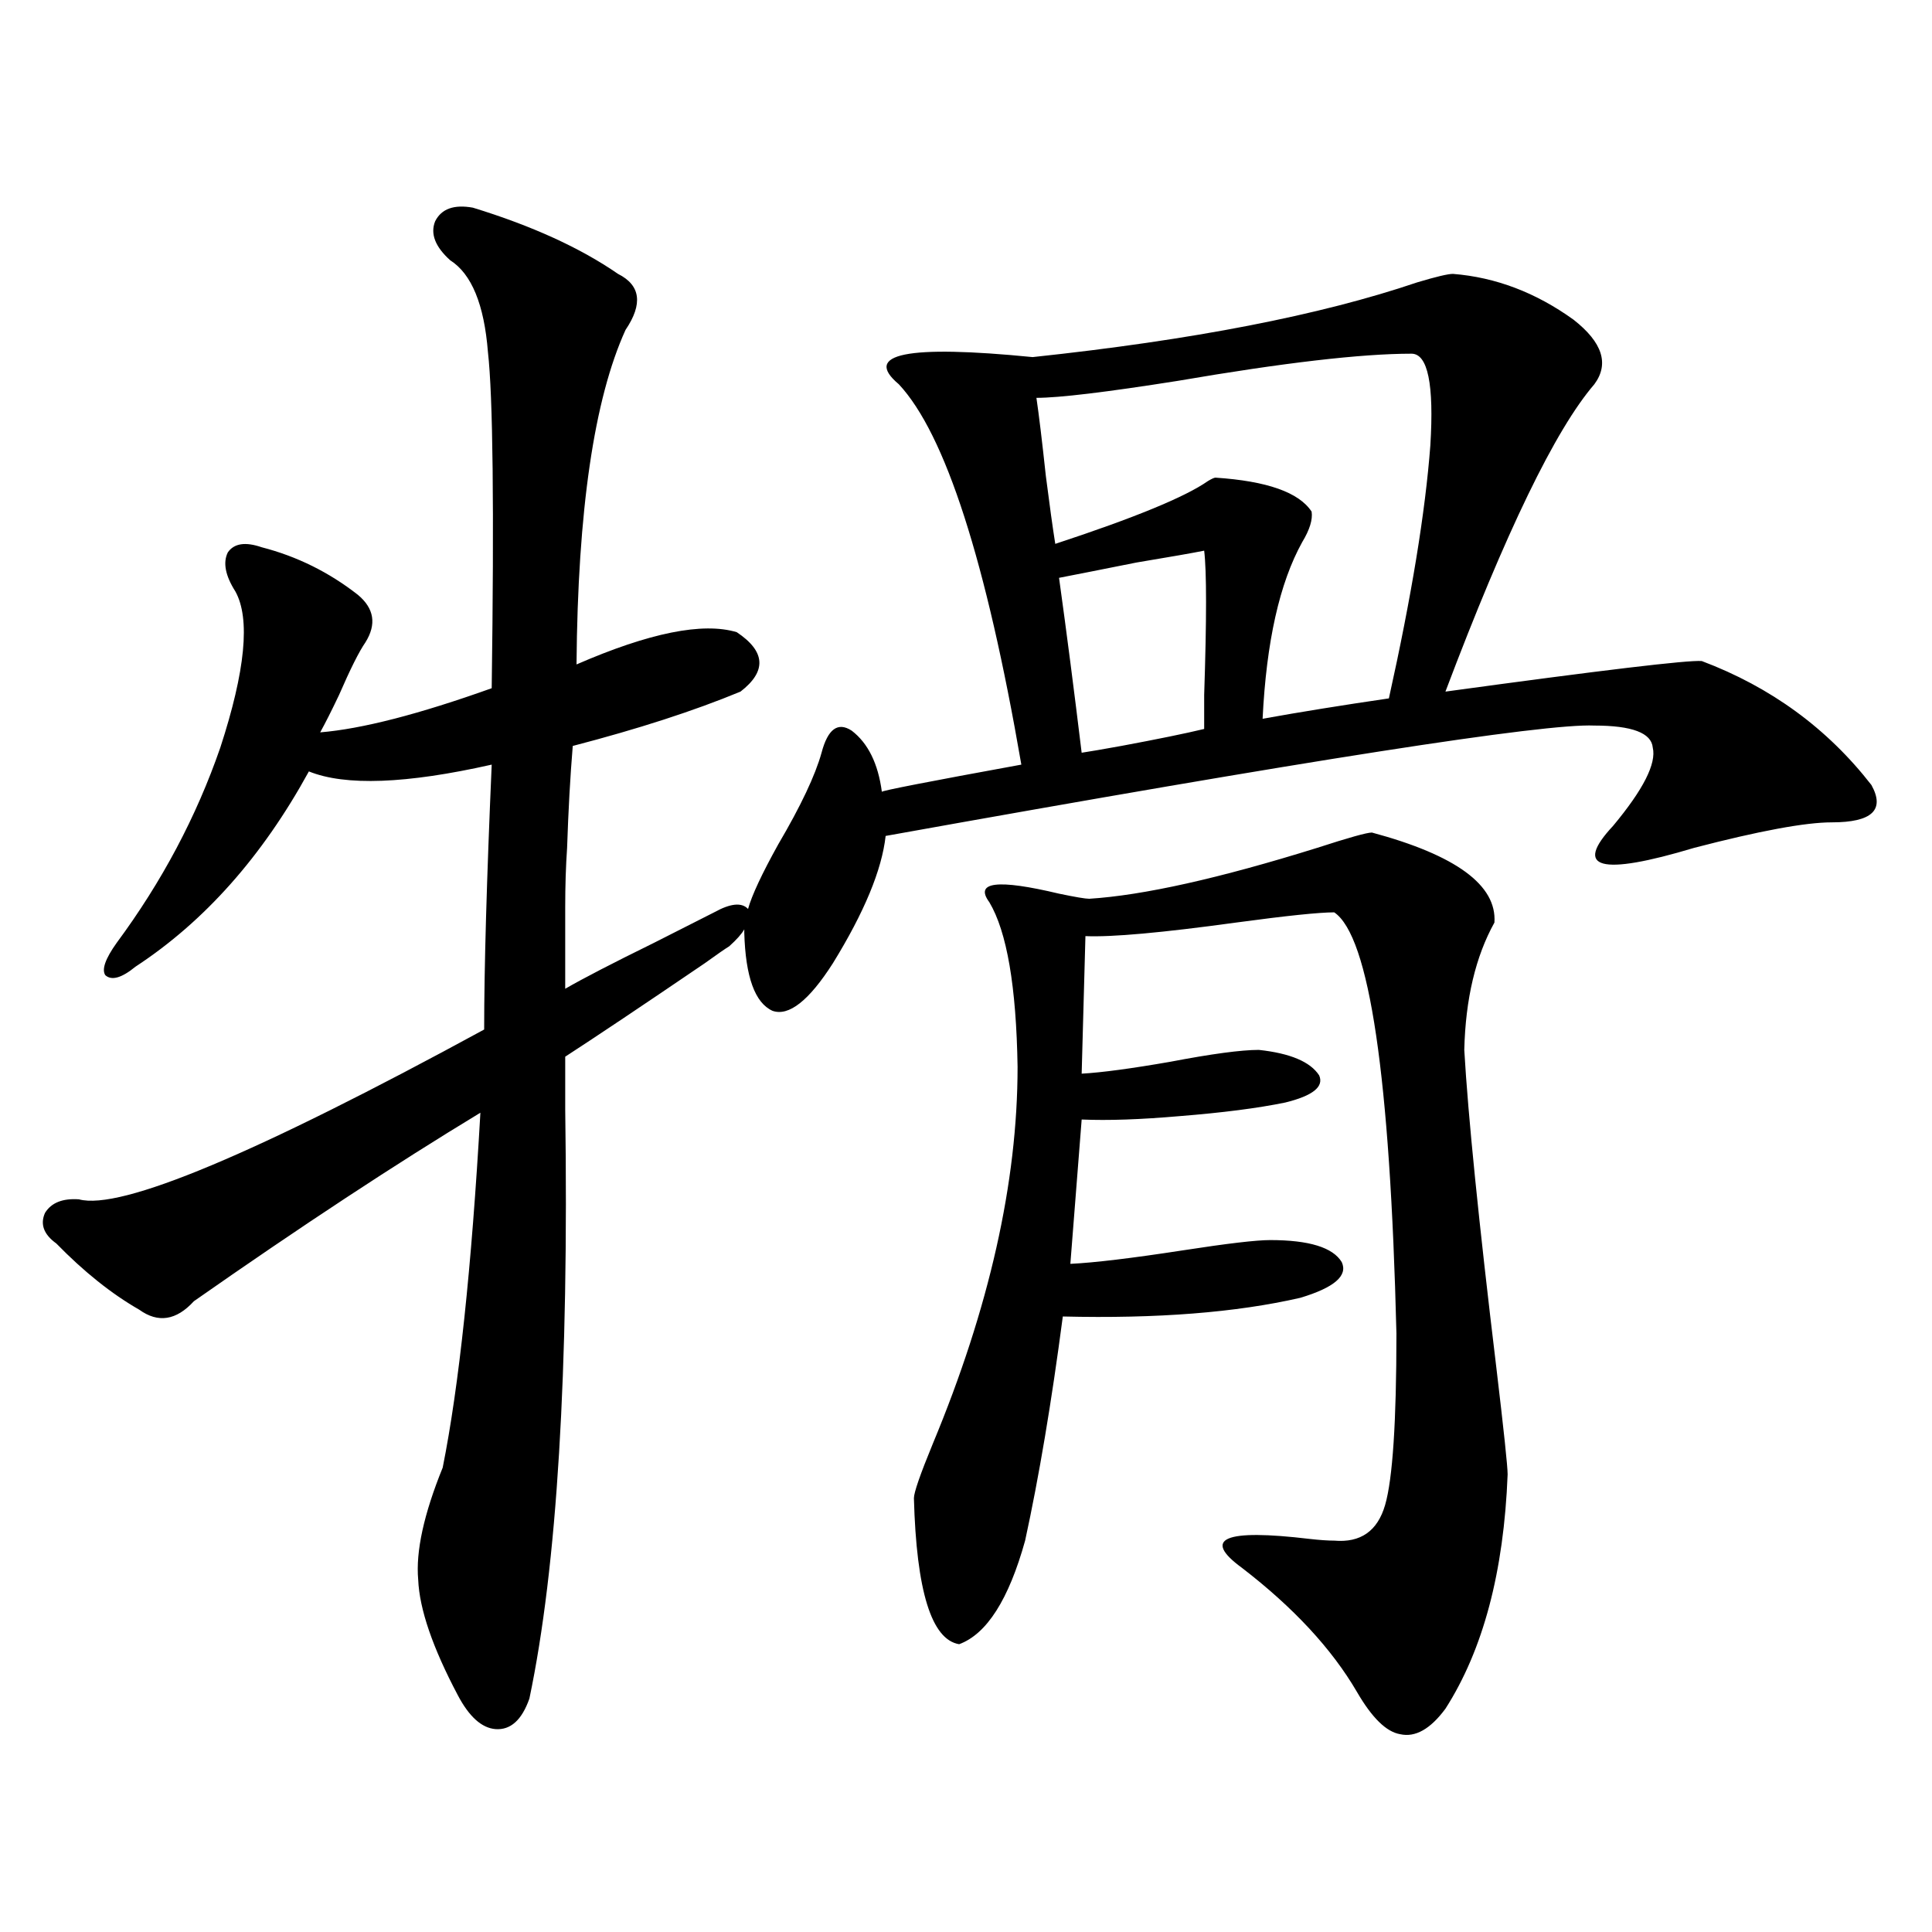 <?xml version="1.0" encoding="utf-8"?>
<!-- Generator: Adobe Illustrator 16.0.0, SVG Export Plug-In . SVG Version: 6.00 Build 0)  -->
<!DOCTYPE svg PUBLIC "-//W3C//DTD SVG 1.1//EN" "http://www.w3.org/Graphics/SVG/1.1/DTD/svg11.dtd">
<svg version="1.1" id="图层_1" xmlns="http://www.w3.org/2000/svg" xmlns:xlink="http://www.w3.org/1999/xlink" x="0px" y="0px"
	 width="1000px" height="1000px" viewBox="0 0 1000 1000" enable-background="new 0 0 1000 1000" xml:space="preserve">
<path d="M244.75,107.484c30.563,9.38,55.608,20.806,75.12,34.277c11.707,5.864,13.003,15.532,3.902,29.004
	c-16.265,35.747-24.725,93.466-25.365,173.145c37.713-16.397,65.364-21.973,82.925-16.699c14.954,9.97,15.609,20.215,1.951,30.762
	c-24.069,9.97-53.017,19.336-86.827,28.125c-1.311,15.82-2.286,33.398-2.927,52.734c-0.655,9.38-0.976,19.638-0.976,30.762
	c0,9.97,0,24.032,0,42.188c9.101-5.273,24.39-13.184,45.853-23.73c14.954-7.608,25.365-12.882,31.219-15.82
	c8.445-4.683,14.299-5.273,17.561-1.758c1.951-7.031,7.149-18.155,15.609-33.398c11.707-19.913,19.177-35.733,22.438-47.461
	c3.247-12.305,8.445-16.108,15.609-11.426c8.445,6.454,13.658,17.001,15.609,31.641c0-0.577,24.055-5.273,72.193-14.063
	c-18.216-105.469-39.358-171.085-63.413-196.875c-18.871-15.82,4.223-20.503,69.267-14.063c82.59-8.789,148.93-21.671,199.02-38.672
	c9.756-2.925,15.93-4.395,18.536-4.395c22.104,1.758,42.926,9.668,62.438,23.73c14.954,11.728,18.536,22.852,10.731,33.398
	c-20.167,23.442-45.853,76.465-77.071,159.082c81.294-11.124,125.516-16.397,132.68-15.82c35.762,13.485,65.029,34.868,87.803,64.16
	c7.149,12.896,0.32,19.336-20.487,19.336c-13.658,0-37.407,4.395-71.218,13.184c-48.779,14.653-62.772,10.849-41.95-11.426
	c15.609-18.745,22.438-32.218,20.487-40.43c-0.655-7.608-10.731-11.426-30.243-11.426c-26.021-1.167-148.289,17.88-366.82,57.129
	c-1.951,17.578-11.066,39.551-27.316,65.918c-12.362,19.336-22.773,27.548-31.219,24.609c-9.115-4.093-13.993-17.578-14.634-40.43
	v-1.758c-1.311,2.349-3.902,5.273-7.805,8.789c-1.951,1.181-6.188,4.106-12.683,8.789c-31.874,21.685-55.943,37.793-72.193,48.34
	c0,5.864,0,14.941,0,27.246c1.951,135.352-4.237,237.017-18.536,304.98c-3.902,11.124-9.756,16.397-17.561,15.82
	c-7.164-0.591-13.658-6.454-19.512-17.578c-13.018-24.609-19.847-44.536-20.487-59.766c-1.311-14.64,2.927-33.976,12.683-58.008
	c8.445-42.188,14.954-103.409,19.512-183.691c-43.581,26.367-93.016,58.887-148.289,97.559c-9.115,9.97-18.536,11.426-28.292,4.395
	c-14.313-8.198-28.627-19.624-42.926-34.277c-6.509-4.683-8.46-9.956-5.854-15.82c3.247-5.273,9.101-7.608,17.561-7.031
	c21.463,5.864,91.37-23.429,209.751-87.891c0-31.641,1.296-77.344,3.902-137.109c-44.236,9.97-75.775,11.138-94.632,3.516
	c-24.069,43.945-53.992,77.646-89.754,101.074c-7.164,5.864-12.362,7.333-15.609,4.395c-1.951-2.925,0-8.487,5.854-16.699
	c23.414-31.641,41.295-65.327,53.657-101.074c13.003-39.839,15.609-66.797,7.805-80.859c-5.213-8.198-6.509-14.941-3.902-20.215
	c3.247-4.683,9.101-5.562,17.561-2.637c18.201,4.696,34.786,12.896,49.755,24.609c8.445,7.031,9.756,15.243,3.902,24.609
	c-3.262,4.696-7.805,13.774-13.658,27.246c-3.902,8.212-7.164,14.653-9.756,19.336c21.463-1.758,51.051-9.366,88.778-22.852
	c1.296-93.164,0.641-151.172-1.951-174.023c-1.951-24.609-8.46-40.43-19.512-47.461c-7.805-7.031-10.411-13.761-7.805-20.215
	C228.485,108.075,234.994,105.727,244.75,107.484z M710.104,430.922c43.566,11.728,64.709,27.246,63.413,46.582
	c-9.756,17.578-14.969,39.551-15.609,65.918c1.951,33.989,7.47,88.77,16.585,164.355c3.902,32.821,5.854,51.278,5.854,55.371
	c-1.951,50.399-12.683,90.815-32.194,121.289c-7.805,10.547-15.609,14.941-23.414,13.184c-7.164-1.181-14.634-8.501-22.438-21.973
	c-13.018-22.274-32.85-43.657-59.511-64.16c-20.822-15.229-9.115-20.215,35.121-14.941c5.198,0.591,9.421,0.879,12.683,0.879
	c13.658,1.181,22.438-4.972,26.341-18.457c3.902-13.472,5.854-43.066,5.854-88.77c-3.262-133.003-13.993-205.664-32.194-217.969
	c-7.805,0-24.725,1.758-50.73,5.273c-38.383,5.273-64.389,7.622-78.047,7.031l-1.951,71.191c10.396-0.577,25.686-2.637,45.853-6.152
	c21.463-4.093,36.737-6.152,45.853-6.152c16.25,1.758,26.661,6.152,31.219,13.184c2.592,5.864-3.262,10.547-17.561,14.063
	c-14.313,2.938-32.529,5.273-54.633,7.031c-20.167,1.758-37.072,2.349-50.73,1.758l-5.854,74.707
	c12.348-0.577,31.859-2.925,58.535-7.031c22.759-3.516,37.713-5.273,44.877-5.273c20.152,0,32.515,3.817,37.072,11.426
	c3.247,7.031-3.902,13.184-21.463,18.457c-33.17,7.622-74.145,10.849-122.924,9.668c-5.854,44.536-12.362,83.208-19.512,116.016
	c-8.46,30.46-19.847,48.34-34.146,53.613c-14.313-2.349-22.118-27.548-23.414-75.586c0-2.925,3.247-12.305,9.756-28.125
	c29.268-70.313,43.901-135.352,43.901-195.117c-0.655-41.597-5.533-70.011-14.634-85.254c-7.805-10.547,4.223-12.003,36.097-4.395
	c8.445,1.758,13.658,2.637,15.609,2.637c27.957-1.758,67.315-10.547,118.046-26.367
	C698.063,433.559,707.498,430.922,710.104,430.922z M730.592,183.07c-26.021,0-66.34,4.696-120.973,14.063
	c-37.072,5.864-61.462,8.789-73.169,8.789c1.296,8.789,2.927,22.274,4.878,40.43c1.951,15.243,3.567,26.958,4.878,35.156
	c40.975-13.472,67.315-24.308,79.022-32.52c1.951-1.167,3.247-1.758,3.902-1.758c26.661,1.758,43.246,7.622,49.755,17.578
	c0.641,4.106-0.976,9.38-4.878,15.82c-11.707,21.094-18.536,51.567-20.487,91.406c19.512-3.516,41.295-7.031,65.364-10.547
	c11.707-52.734,18.856-96.378,21.463-130.957C742.299,198.891,739.037,183.07,730.592,183.07z M559.864,389.613
	c3.902-0.577,10.731-1.758,20.487-3.516c18.856-3.516,33.17-6.44,42.926-8.789c0-2.335,0-8.198,0-17.578
	c1.296-39.249,1.296-64.16,0-74.707c-5.854,1.181-17.561,3.228-35.121,6.152c-17.561,3.516-30.898,6.152-39.999,7.91
	C552.06,327.211,555.962,357.396,559.864,389.613z"/>
</svg>
